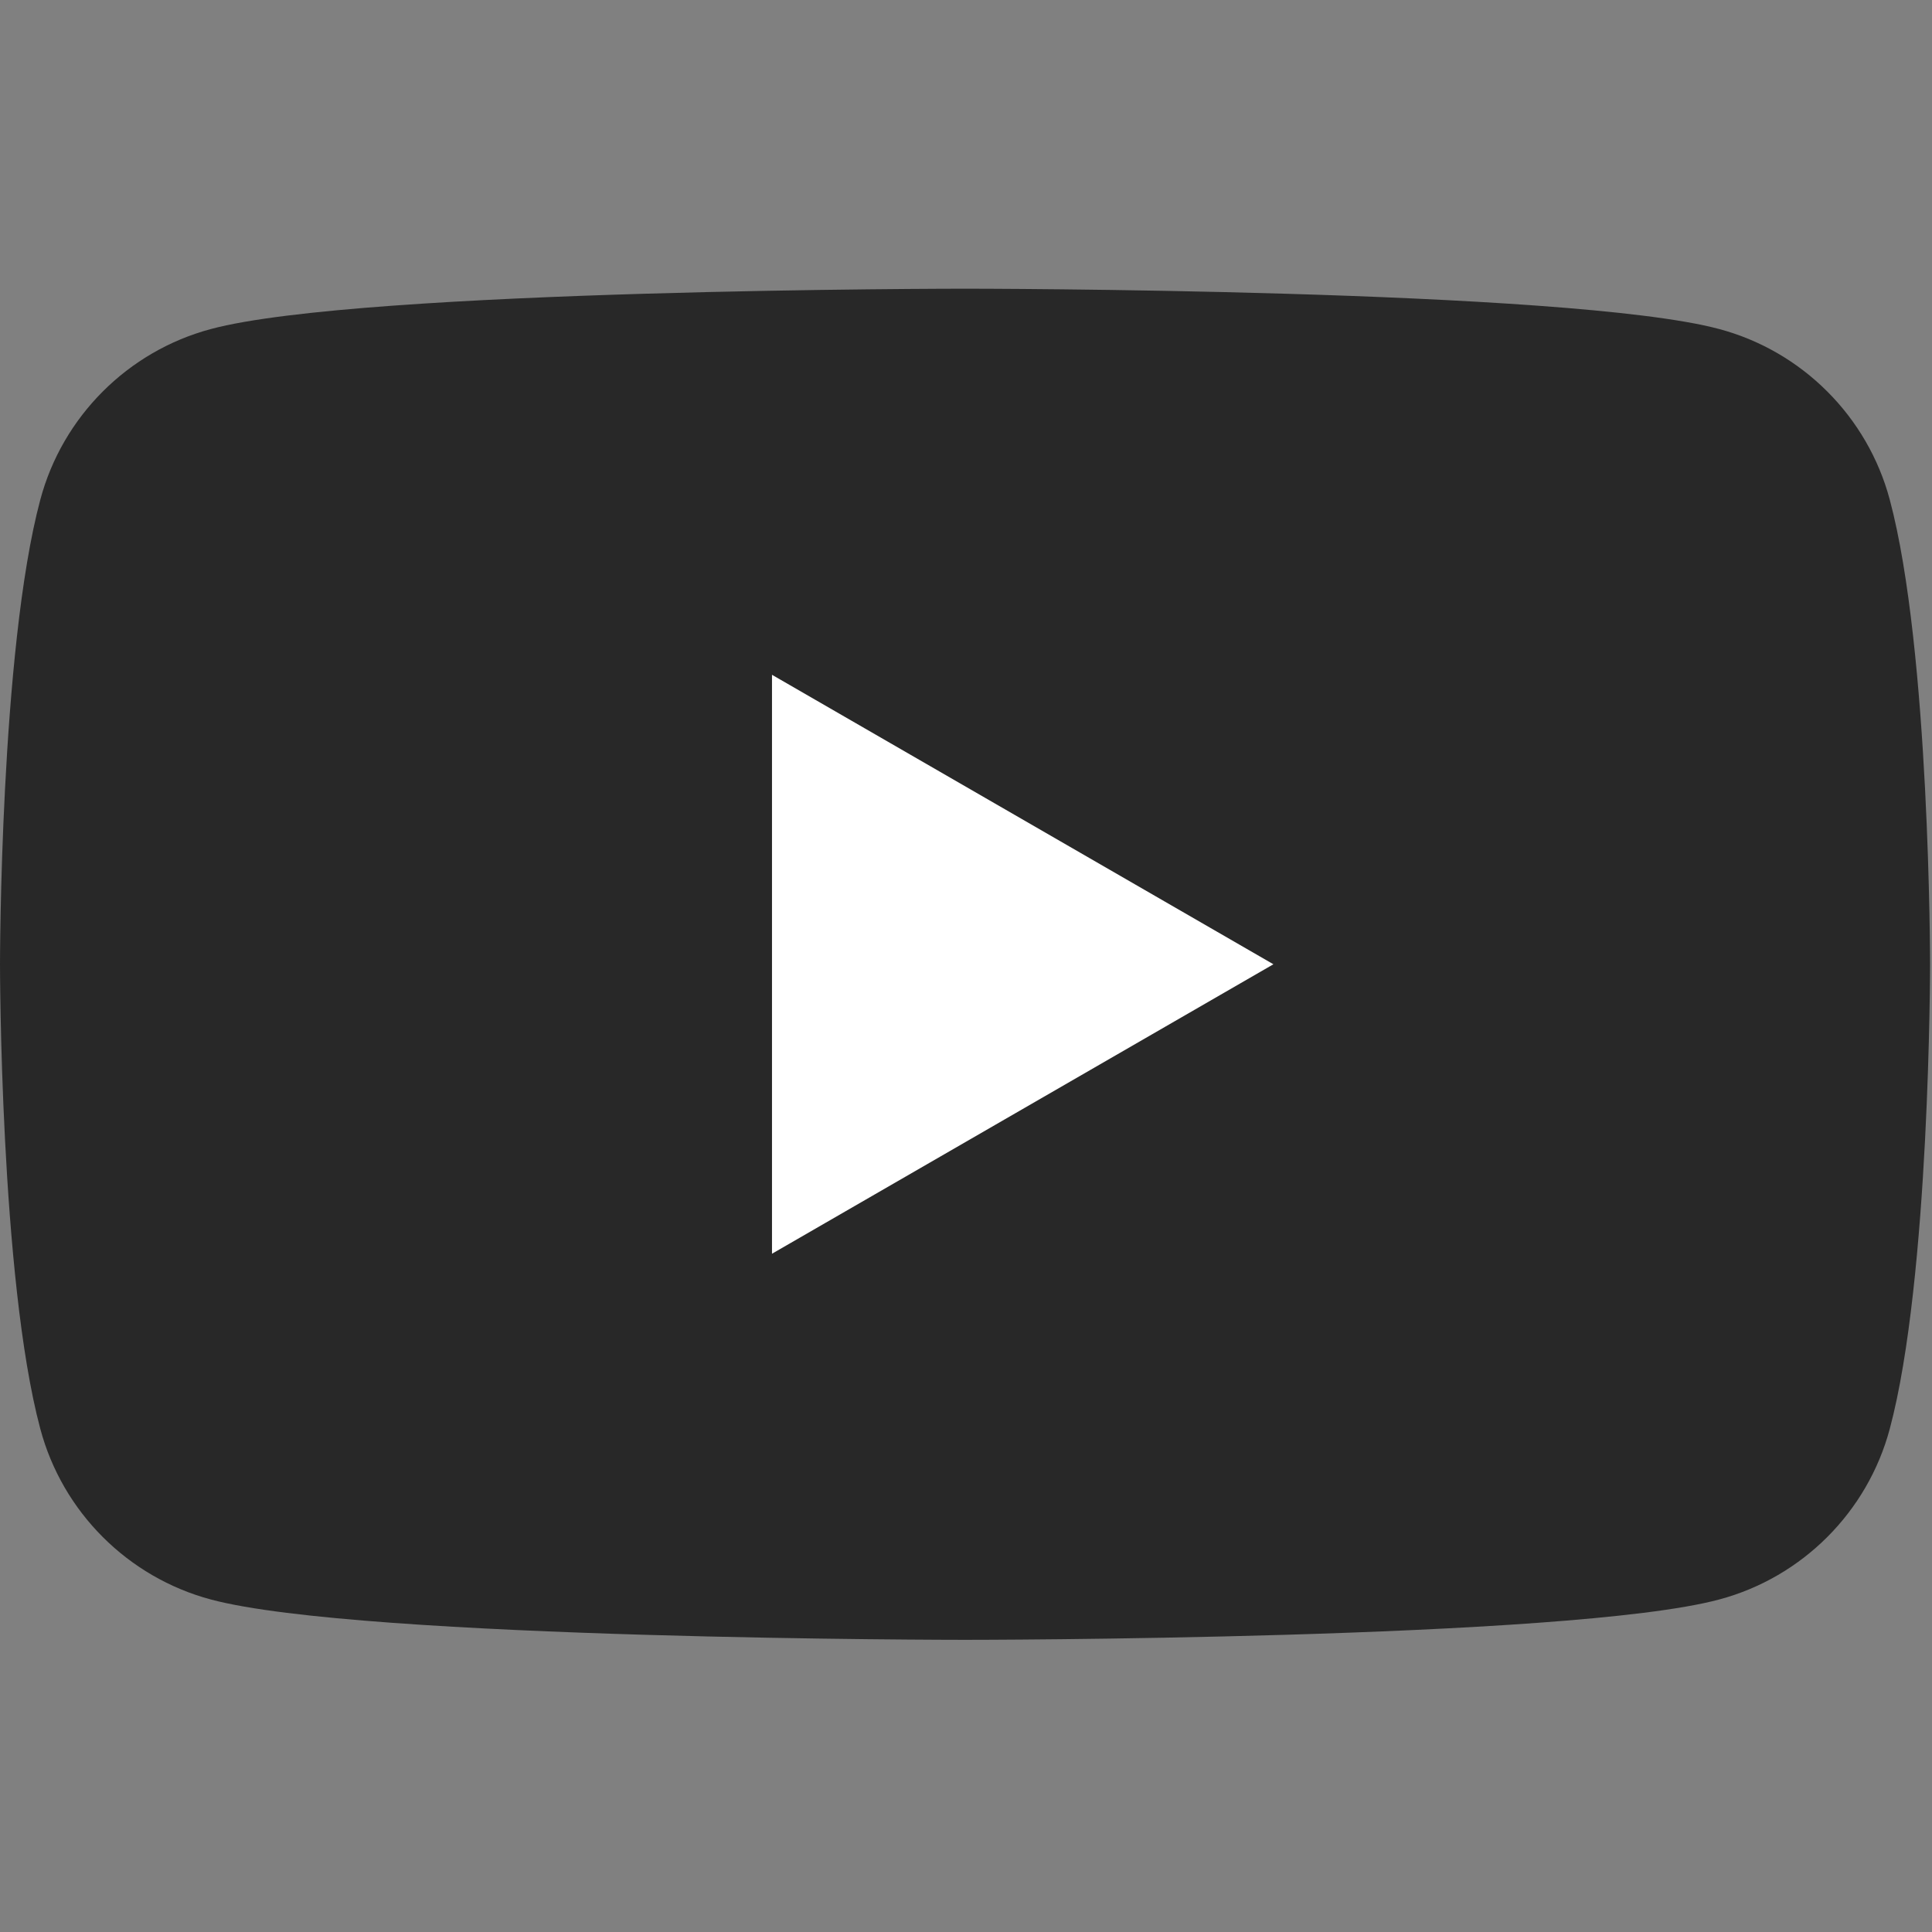 <?xml version="1.0" encoding="UTF-8"?>
<svg id="Layer_1" data-name="Layer 1" xmlns="http://www.w3.org/2000/svg" width="1001.8" height="1001.8" version="1.1" viewBox="0 0 1001.8 1001.8">
  <rect x="0" y="0" width="1001.8" height="1001.8" fill="#808080" stroke="none"/>
  <defs>
    <style>
      .cls-1 {
        fill: #231815;
      }

      .cls-1, .cls-2, .cls-3, .cls-4, .cls-5, .cls-6 {
        stroke-width: 0px;
      }

      .cls-2 {
        fill: #282828;
      }

      .cls-3 {
        fill: none;
      }

      .cls-4, .cls-7 {
        fill: #000;
      }

      .cls-5 {
        fill-rule: evenodd;
      }

      .cls-5, .cls-6 {
        fill: #fff;
      }
    </style>
  </defs>
  <rect class="cls-3" width="1001.8" height="1001.8"/>
  <path class="cls-7" d="M-5468.2,5.3c-53.2,2.5-89.5,11-121.3,23.5-32.9,12.8-60.7,30-88.5,57.8-27.8,27.8-44.8,55.8-57.5,88.7-12.3,31.8-20.7,68.2-23,121.4-2.3,53.3-2.9,70.3-2.6,206.1.3,135.8.9,152.8,3.4,206.1,2.5,53.2,11,89.5,23.5,121.3,12.8,32.9,30,60.7,57.8,88.5,27.8,27.7,55.8,44.8,88.7,57.5,31.8,12.3,68.2,20.7,121.4,23,53.3,2.3,70.4,2.9,206.1,2.6,135.8-.3,152.8-.9,206.2-3.4,53.2-2.5,89.5-11.1,121.3-23.5,32.9-12.9,60.7-30,88.5-57.8,27.7-27.8,44.8-55.8,57.5-88.7,12.3-31.8,20.7-68.2,23-121.4,2.3-53.4,2.9-70.4,2.6-206.2-.3-135.8-.9-152.8-3.4-206.1-2.5-53.2-11-89.5-23.5-121.3-12.8-32.9-30-60.7-57.8-88.5-27.8-27.7-55.8-44.8-88.7-57.5-31.8-12.3-68.2-20.7-121.4-23-53.3-2.4-70.4-2.9-206.1-2.6-135.8.3-152.8.8-206.1,3.4M-5462.4,909.2c-48.7-2.1-75.2-10.2-92.9-17-23.4-9-40-19.9-57.6-37.3-17.5-17.5-28.4-34.1-37.5-57.4-6.9-17.6-15.1-44.1-17.4-92.8-2.5-52.7-3-68.5-3.3-202-.3-133.5.2-149.3,2.5-202,2.1-48.7,10.2-75.2,17-92.8,9-23.4,19.8-40,37.3-57.6,17.5-17.5,34.1-28.4,57.4-37.5,17.6-6.9,44.1-15.1,92.8-17.4,52.7-2.5,68.5-3,202-3.3,133.5-.3,149.3.2,202.1,2.5,48.7,2.1,75.2,10.2,92.8,17,23.4,9,40,19.8,57.6,37.3,17.5,17.5,28.4,34.1,37.5,57.4,6.9,17.6,15.1,44,17.4,92.8,2.5,52.7,3.1,68.5,3.3,202,.3,133.5-.2,149.3-2.5,202-2.1,48.7-10.2,75.2-17,92.9-9,23.3-19.8,40-37.3,57.6-17.5,17.5-34.1,28.4-57.4,37.5-17.6,6.9-44.1,15.1-92.8,17.4-52.7,2.5-68.5,3-202,3.3-133.5.3-149.3-.2-202-2.5M-5054.8,234.6c0,33.1,27,59.9,60.1,59.9,33.1,0,59.9-27,59.9-60.1,0-33.1-27-59.9-60.1-59.9-33.1,0-59.9,27-59.9,60.1M-5517.9,502.3c.3,141.8,115.4,256.5,257.2,256.2,141.8-.3,256.5-115.4,256.3-257.2-.3-141.8-115.5-256.5-257.3-256.2-141.8.3-256.5,115.5-256.2,257.2M-5427.8,502.1c-.2-92,74.3-166.8,166.3-167,92-.2,166.8,74.3,167,166.3.2,92-74.3,166.8-166.4,167-92,.2-166.8-74.3-167-166.3"/>
  <path class="cls-1" d="M-3586.3,425.3L-3222,1.8h-86.3l-316.3,367.7L-3877.3,1.8h-291.4l382,556-382,444h86.3l334-388.3,266.8,388.3h291.4l-396.2-576.6h0ZM-3704.5,562.7l-38.7-55.4-308-440.5h132.6l248.5,355.5,38.7,55.4,323.1,462.1h-132.6l-263.6-377.1h0Z"/>
  <g id="Logo">
    <path id="Initiator" class="cls-4" d="M-6220.4,501.8c0-276.1-223.9-500-500-500s-500,223.9-500,500,161.4,431.2,379.2,485.3v-332.5h-103.1v-152.8h103.1v-65.8c0-170.2,77-249.1,244.1-249.1s86.3,6.2,108.7,12.4v138.5c-11.8-1.2-32.3-1.9-57.8-1.9-82,0-113.7,31.1-113.7,111.8v54h163.3l-28.1,152.8h-135.3v343.5c247.6-29.9,439.4-240.7,439.4-496.3Z"/>
    <path id="F" class="cls-6" d="M-6524.6,654.6l28.1-152.8h-163.3v-54c0-80.7,31.7-111.8,113.7-111.8s46,.6,57.8,1.9v-138.5c-22.4-6.2-77-12.4-108.7-12.4-167.1,0-244.1,78.9-244.1,249.1v65.8h-103.1v152.8h103.1v332.5c38.7,9.6,79.1,14.7,120.8,14.7s40.7-1.3,60.6-3.7v-343.5h135.3Z"/>
  </g>
  <g>
    <circle class="cls-4" cx="-2220.4" cy="501.8" r="500"/>
    <path class="cls-5" d="M-2174.5,660.8c-2,51.2-45,92.2-97.9,92.2s-23.6-2.2-34.3-6.1c10.7,3.9,22.2,6.1,34.3,6.1,52.8,0,95.9-41.1,97.9-92.2l.2-456.8h85.4c8.2,43.4,34.6,80.7,71.1,104,0,0,0,0,0,0,25.4,16.2,55.8,25.7,88.3,25.7v25.4h0v88.6c-60.5,0-116.5-18.9-162.3-51v231.6c0,115.7-96.3,209.8-214.7,209.8s-88.2-14.1-123-38c0,0,0,0,0,0-55.3-38-91.6-100.8-91.6-171.7,0-115.7,96.3-209.8,214.7-209.8s19.4.8,28.9,2v27c-108,2.5-196.5,83.2-208.3,186.3,11.8-103.1,100.3-183.8,208.3-186.3v89.4c-9.2-2.8-18.8-4.4-28.9-4.4-54.1,0-98,43-98,95.8s21.4,68.8,52.6,84.8h0c13.6,7,29.1,11,45.5,11,52.8,0,95.9-41.1,97.9-92.2l.2-456.8h116.6c0,9.9,1,19.5,2.8,28.9h-85.4l-.2,456.8Z"/>
  </g>
  <g>
    <rect class="cls-4" x="-1299.6" width="1000" height="1000" rx="225.4" ry="225.4"/>
    <g>
      <path class="cls-6" d="M-466.3,452.9c0-149.2-149.6-270.6-333.4-270.6s-333.4,121.4-333.4,270.6,118.6,245.8,278.8,266.9c10.9,2.3,25.6,7.2,29.4,16.4,3.4,8.4,2.2,21.6,1.1,30.1,0,0-3.9,23.5-4.8,28.5-1.5,8.4-6.7,33,28.9,18,35.6-15,192-113.1,262-193.6h0c48.3-53,71.5-106.8,71.5-166.5Z"/>
      <g>
        <path class="cls-4" d="M-577.2,539h-93.7c-3.5,0-6.4-2.8-6.4-6.4h0v-145.4h0c0-3.7,2.8-6.5,6.4-6.5h93.7c3.5,0,6.4,2.9,6.4,6.4v23.6c0,3.5-2.9,6.4-6.4,6.4h-63.7v24.6h63.7c3.5,0,6.4,2.9,6.4,6.4v23.6c0,3.5-2.9,6.4-6.4,6.4h-63.7v24.6h63.7c3.5,0,6.4,2.9,6.4,6.4v23.6c0,3.5-2.9,6.4-6.4,6.4Z"/>
        <path class="cls-4" d="M-923.7,539c3.5,0,6.4-2.8,6.4-6.4v-23.6c0-3.5-2.9-6.4-6.4-6.4h-63.7v-115.5c0-3.5-2.9-6.4-6.4-6.4h-23.6c-3.5,0-6.4,2.8-6.4,6.4v145.4h0c0,3.6,2.8,6.5,6.4,6.5h93.7Z"/>
        <rect class="cls-4" x="-897.3" y="380.8" width="36.4" height="158.2" rx="-412.3" ry="-412.3"/>
        <path class="cls-4" d="M-706.3,380.8h-23.6c-3.5,0-6.4,2.9-6.4,6.4v86.4l-66.6-89.9c-.2-.2-.3-.4-.5-.7,0,0,0,0,0,0-.1-.1-.2-.3-.4-.4,0,0,0,0-.1-.1-.1-.1-.2-.2-.3-.3,0,0-.1,0-.2-.1-.1,0-.2-.2-.3-.2,0,0-.1,0-.2-.1-.1,0-.2-.1-.4-.2,0,0-.1,0-.2,0-.1,0-.2-.1-.4-.2,0,0-.1,0-.2,0-.1,0-.3,0-.4-.1,0,0-.2,0-.2,0-.1,0-.3,0-.4,0,0,0-.2,0-.3,0-.1,0-.2,0-.3,0-.1,0-.2,0-.3,0,0,0-.1,0-.2,0h-23.5c-3.5,0-6.4,2.9-6.4,6.4v145.5c0,3.5,2.9,6.4,6.4,6.4h23.6c3.5,0,6.4-2.9,6.4-6.4v-86.4l66.7,90c.5.6,1,1.2,1.6,1.6,0,0,0,0,0,0,.1,0,.3.2.4.2,0,0,.1,0,.2.1.1,0,.2.1.3.1.1,0,.2,0,.3.1,0,0,.1,0,.2,0,.1,0,.3,0,.4.1,0,0,0,0,0,0,.5.1,1.1.2,1.7.2h23.5c3.5,0,6.4-2.9,6.4-6.4v-145.5c0-3.5-2.9-6.4-6.4-6.4Z"/>
      </g>
    </g>
  </g>
  <g>
    <path class="cls-2" d="M979.9,259.1c-11.5-43.1-45.4-77-88.5-88.5-78-20.9-391-20.9-391-20.9,0,0-313,0-391,20.9-43.1,11.5-77,45.4-88.5,88.5C0,337.2,0,500,0,500c0,0,0,162.8,20.9,240.9,11.5,43.1,45.4,77,88.5,88.5,78,20.9,391,20.9,391,20.9,0,0,313,0,391-20.9,43.1-11.5,77-45.4,88.5-88.5,20.9-78,20.9-240.9,20.9-240.9,0,0,0-162.8-20.9-240.9Z"/>
    <polygon class="cls-6" points="400.3 650.1 400.3 349.9 660.3 500 400.3 650.1"/>
  </g>
</svg>